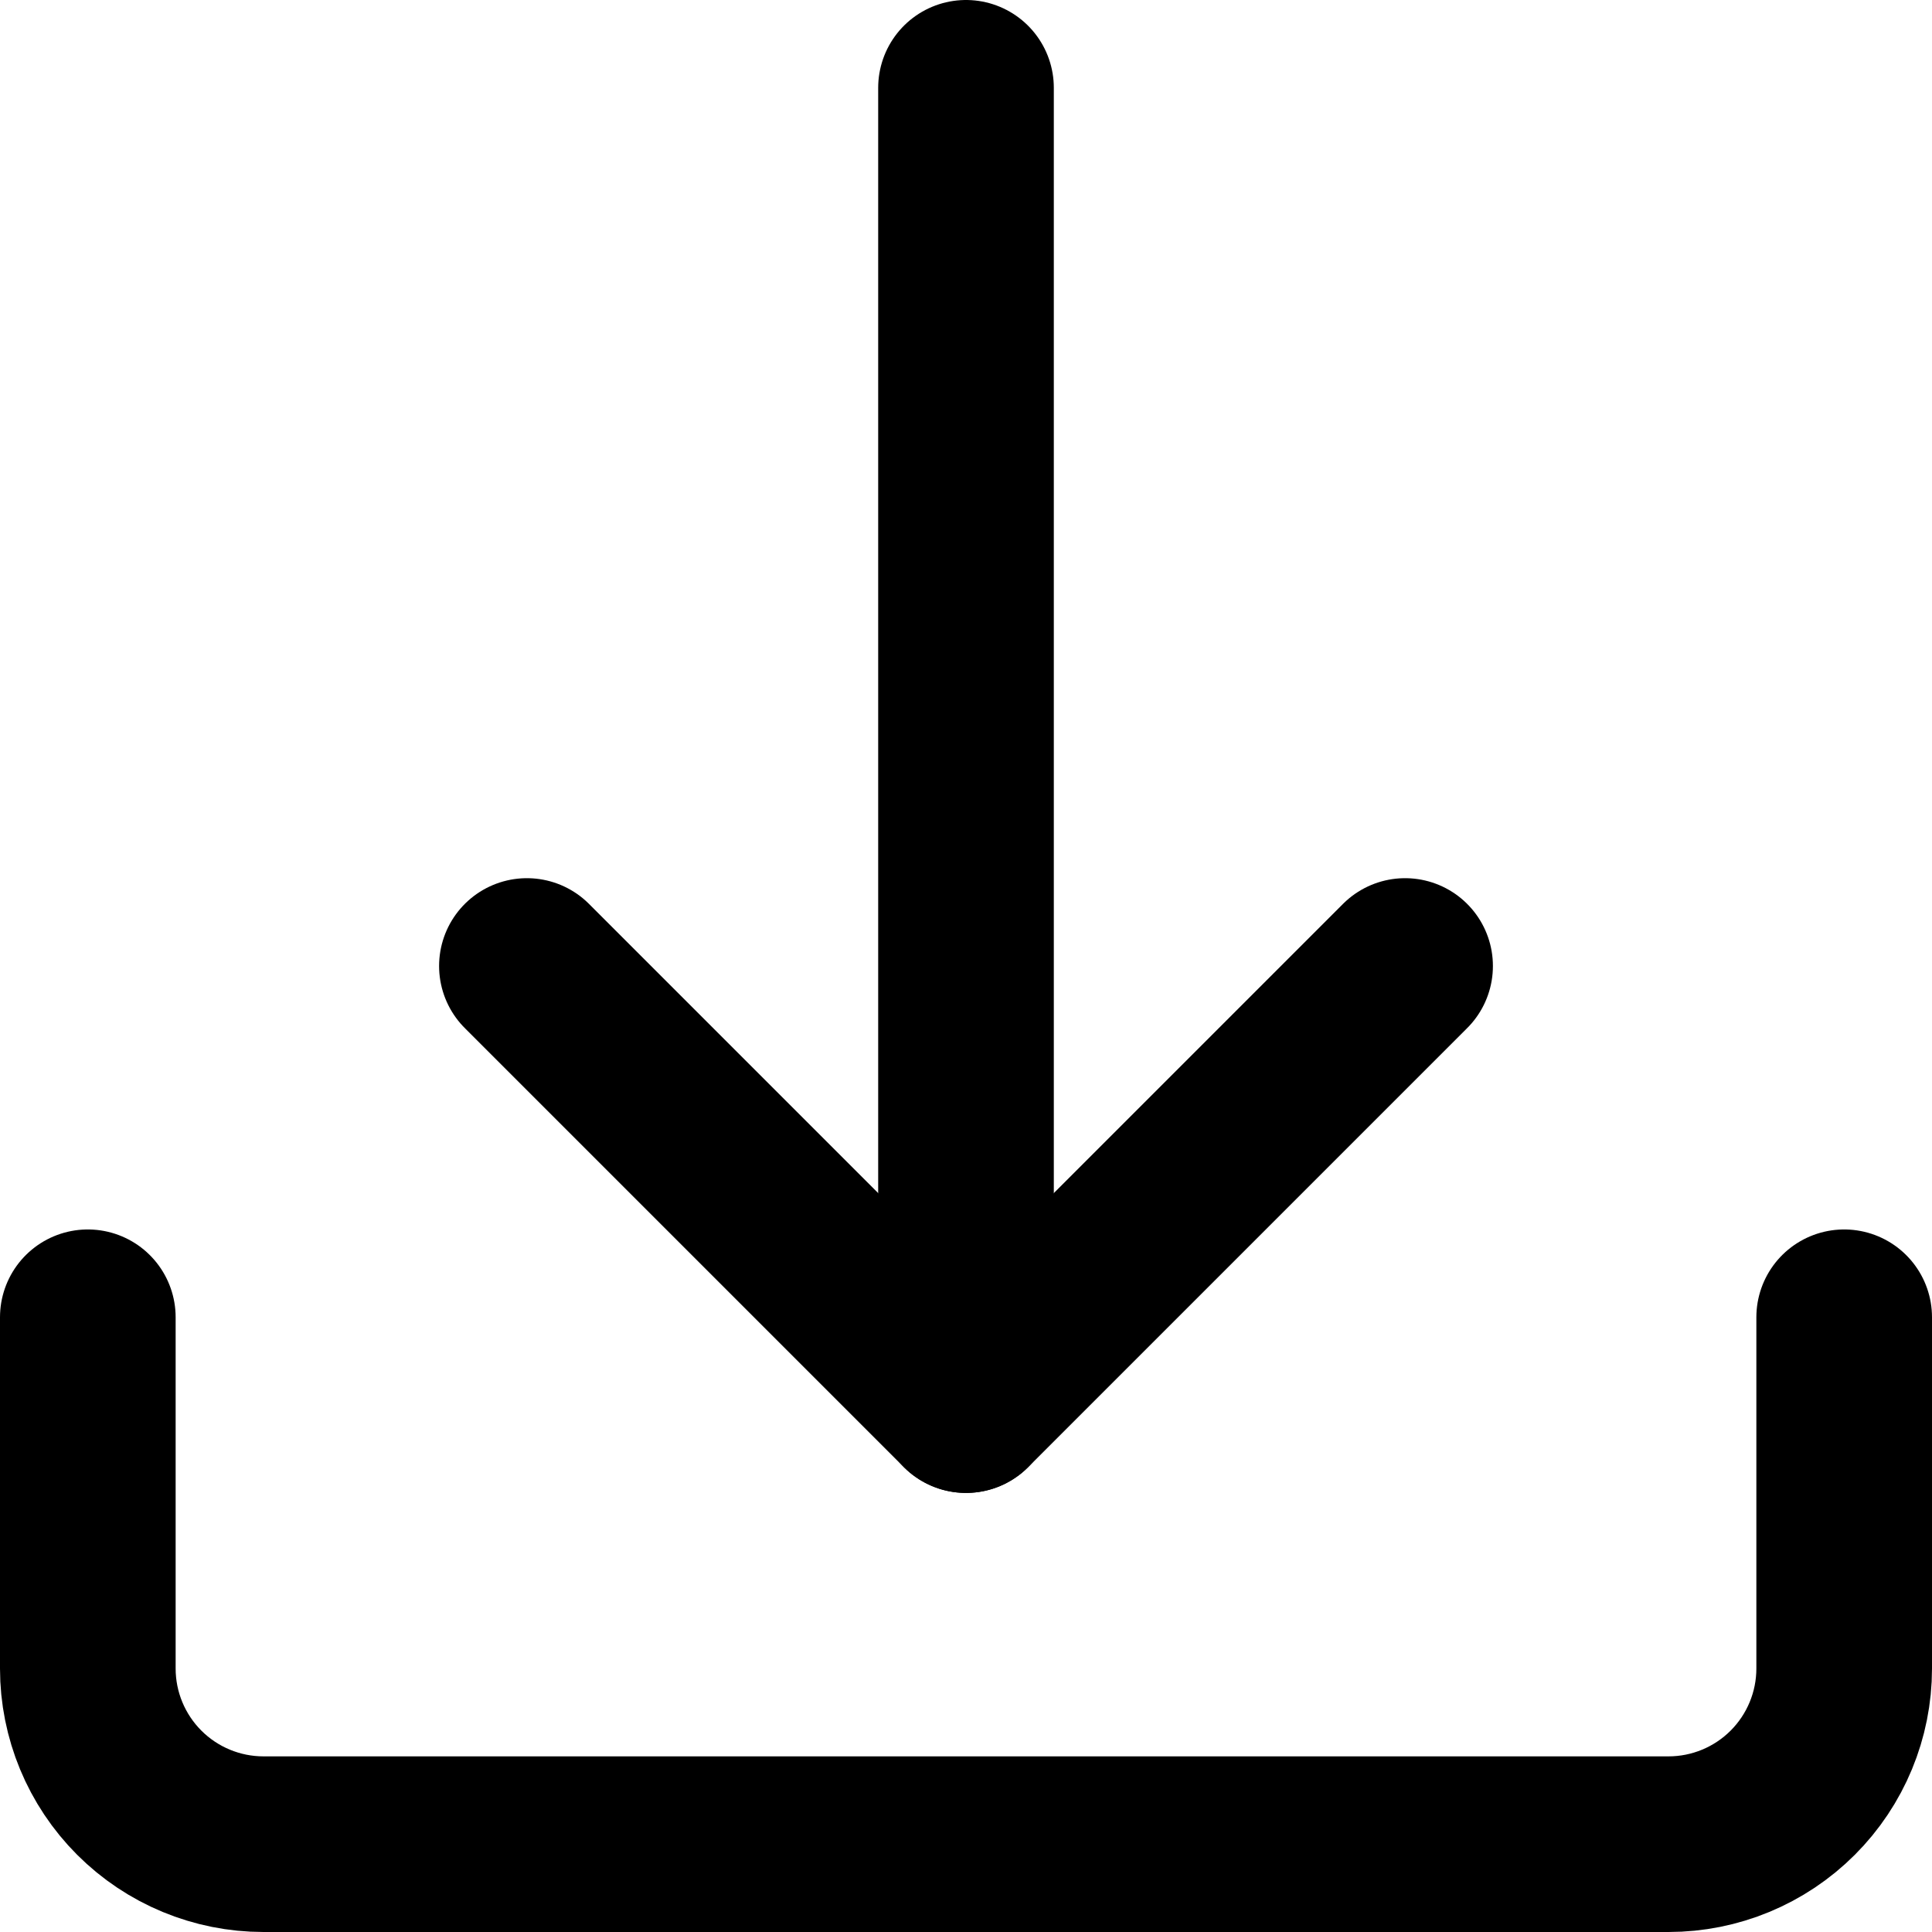 <svg width="22" height="22" viewBox="0 0 22 22" fill="none" xmlns="http://www.w3.org/2000/svg">
<path d="M1 15V19C1 19.53 1.211 20.039 1.586 20.414C1.961 20.789 2.47 21 3 21H19C19.53 21 20.039 20.789 20.414 20.414C20.789 20.039 21 19.53 21 19V15" stroke="currentColor" stroke-width="2" stroke-linecap="round" stroke-linejoin="round"/>
<path d="M11 1V16" stroke="currentColor" stroke-width="2" stroke-linecap="round" stroke-linejoin="round"/>
<path d="M16 11L11 16L6 11" stroke="currentColor" stroke-width="2" stroke-linecap="round" stroke-linejoin="round"/>
</svg>
